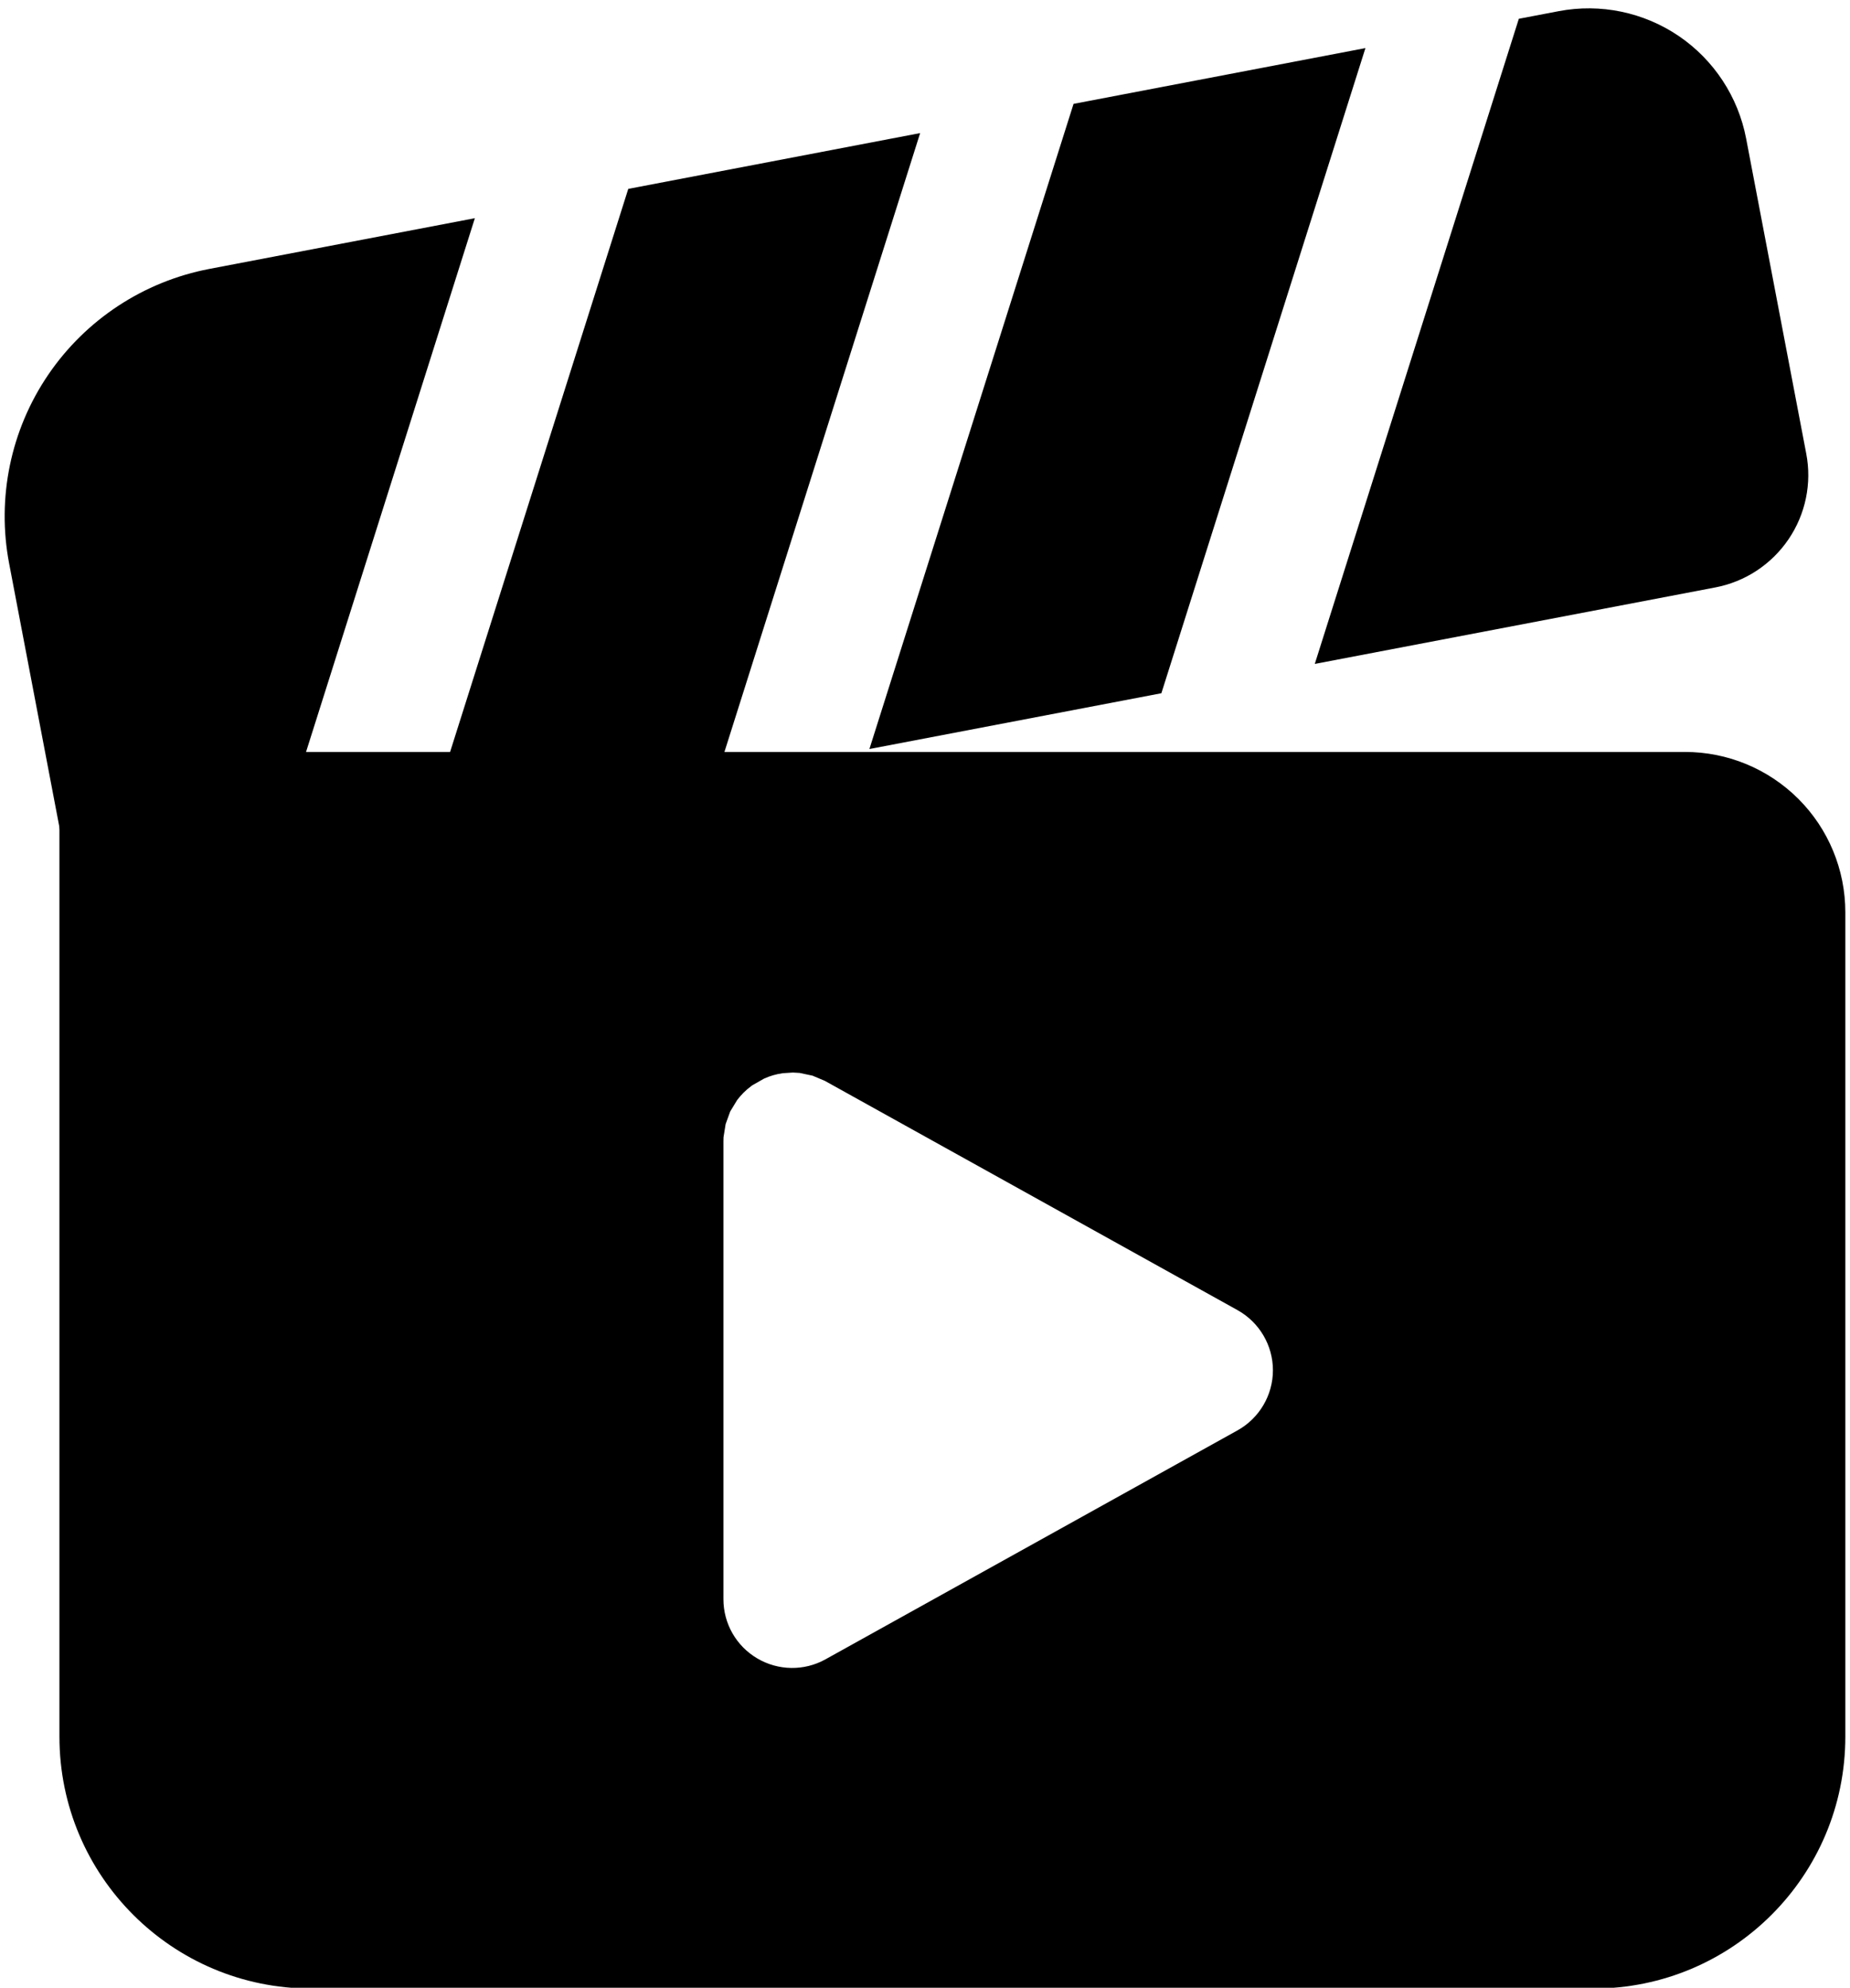 <?xml version="1.0" encoding="UTF-8"?><svg xmlns="http://www.w3.org/2000/svg" xmlns:xlink="http://www.w3.org/1999/xlink" clip-rule="evenodd" fill-rule="evenodd" height="21.7" preserveAspectRatio="xMidYMid meet" stroke-linejoin="round" stroke-miterlimit="2" version="1.0" viewBox="1.9 1.1 20.2 21.7" width="20.2" zoomAndPan="magnify"><g id="change1_1"><path d="M7.085,3.482l-2.9,0.554c-0.716,0.137 -1.349,0.553 -1.759,1.156c-0.41,0.603 -0.563,1.345 -0.426,2.061c0.261,1.367 0.562,2.947 0.562,2.947c0.078,0.407 0.471,0.673 0.878,0.596l1.417,-0.271l2.228,-7.043Zm2.634,6.115l-3.188,0.608l2.229,-7.043l3.187,-0.609l-2.228,7.044Zm4.862,-0.929l-3.188,0.609l2.229,-7.043l3.187,-0.609l-2.228,7.043Zm3.903,-7.363l-2.228,7.043l4.373,-0.835c0.326,-0.062 0.613,-0.251 0.8,-0.526c0.186,-0.274 0.256,-0.611 0.193,-0.936l-0.656,-3.438c-0.087,-0.456 -0.352,-0.859 -0.736,-1.12c-0.384,-0.26 -0.855,-0.358 -1.311,-0.271l-0.435,0.083Z"/><path d="M22.049,11.059c0,-0.464 -0.184,-0.909 -0.512,-1.237c-0.329,-0.329 -0.774,-0.513 -1.238,-0.513c-3.782,-0 -17,-0 -17,-0c-0.414,-0 -0.75,0.336 -0.75,0.75l0,10c0,1.519 1.231,2.75 2.75,2.75c3.463,-0 10.537,-0 14,-0c1.519,0 2.75,-1.231 2.75,-2.75l0,-9Zm-11.492,1.75l-0.11,0.007c-0.072,0.01 -0.14,0.03 -0.204,0.059l-0.127,0.072l-0.016,0.012c-0.057,0.042 -0.107,0.092 -0.151,0.15l-0.076,0.125l-0.05,0.138l-0.023,0.143l-0.001,0.044l0,5c0,0.266 0.141,0.512 0.37,0.646c0.229,0.135 0.512,0.139 0.744,0.01l4.5,-2.5c0.238,-0.133 0.386,-0.384 0.386,-0.656c0,-0.272 -0.148,-0.523 -0.386,-0.656l-4.506,-2.503l-0.135,-0.057l-0.142,-0.03l-0.073,-0.004Z"/></g></svg>